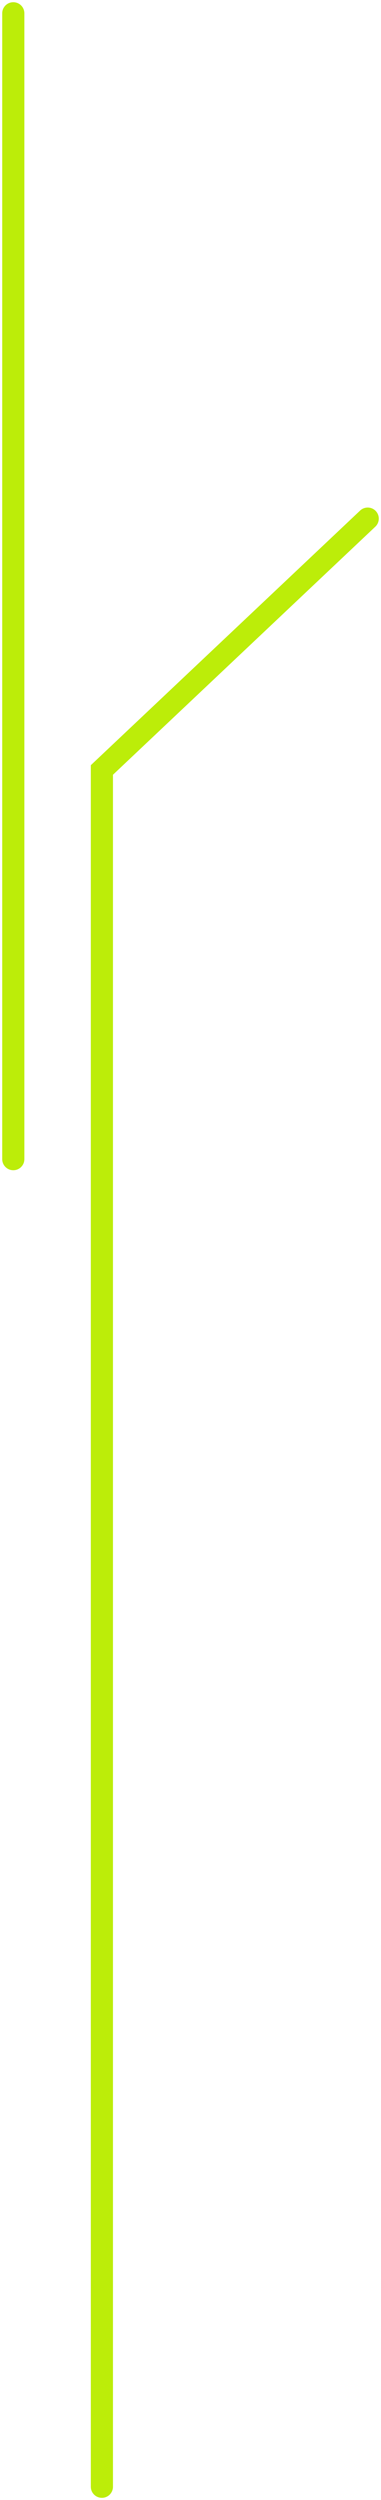 <?xml version="1.0" encoding="UTF-8"?> <svg xmlns="http://www.w3.org/2000/svg" width="86" height="564" viewBox="0 0 86 564" fill="none"> <path fill-rule="evenodd" clip-rule="evenodd" d="M5.5 3C5.5 1.619 4.381 0.5 3 0.5C1.619 0.5 0.5 1.619 0.5 3L0.5 261.5C0.5 262.881 1.619 264 3 264C4.381 264 5.5 262.881 5.5 261.5L5.5 3ZM84.717 118.817C85.721 117.869 85.765 116.286 84.817 115.283C83.869 114.279 82.286 114.235 81.283 115.183L21.283 171.885L20.5 172.625V173.702V561C20.5 562.381 21.619 563.5 23 563.5C24.381 563.5 25.5 562.381 25.5 561V174.78L84.717 118.817Z" fill="#BCED09"></path> </svg> 